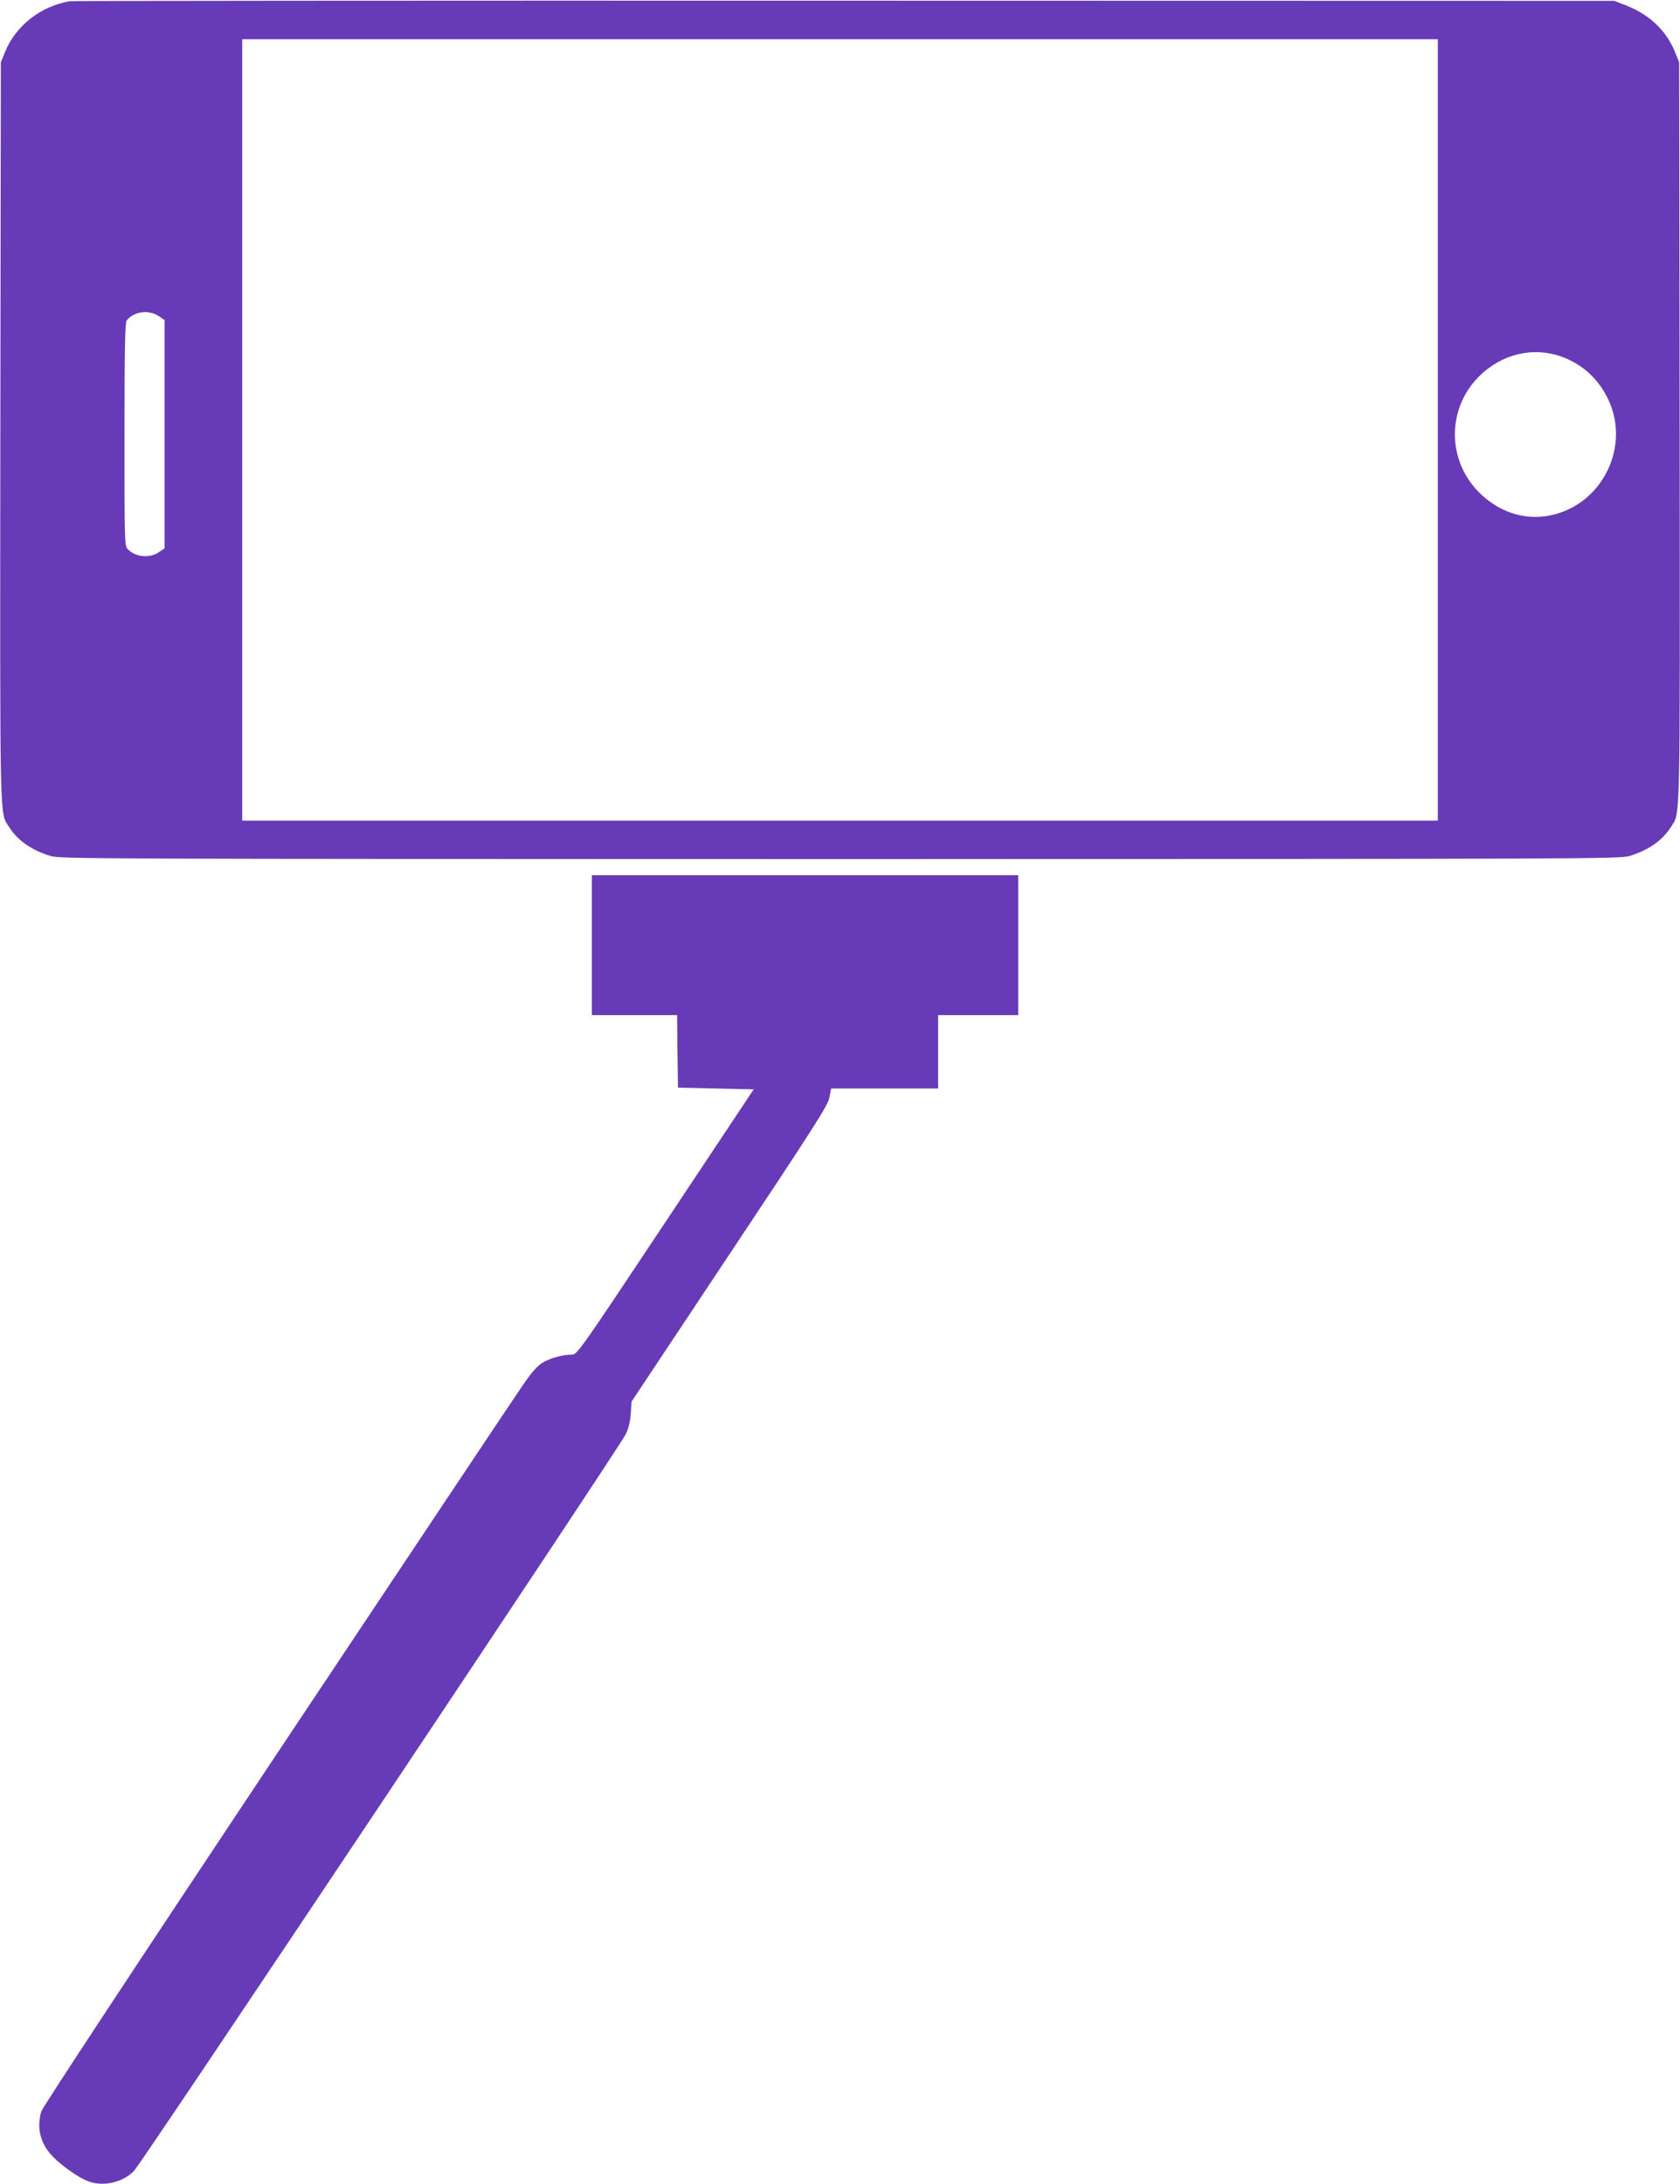 <?xml version="1.0" standalone="no"?>
<!DOCTYPE svg PUBLIC "-//W3C//DTD SVG 20010904//EN"
 "http://www.w3.org/TR/2001/REC-SVG-20010904/DTD/svg10.dtd">
<svg version="1.0" xmlns="http://www.w3.org/2000/svg"
 width="985pt" height="1280pt" viewBox="0 0 985 1280"
 preserveAspectRatio="xMidYMid meet">
<g transform="translate(0,1280) scale(0.1,-0.1)"
fill="#673ab7" stroke="none">
<path d="M410 12793 c-172 -29 -319 -144 -382 -301 l-23 -57 -3 -2164 c-2
-2352 -5 -2229 51 -2318 50 -79 130 -135 242 -170 58 -17 219 -18 4630 -18
4411 0 4572 1 4630 18 112 35 192 91 242 170 56 89 53 -34 51 2318 l-3 2164
-23 57 c-52 129 -150 222 -288 276 l-69 27 -4515 1 c-2483 1 -4526 -1 -4540
-3z m8020 -2513 l0 -2290 -3505 0 -3505 0 0 2290 0 2290 3505 0 3505 0 0
-2290z m-7499 667 l34 -23 0 -669 0 -669 -34 -23 c-54 -36 -135 -29 -181 17
-20 20 -20 29 -20 673 0 508 3 657 13 669 43 53 129 65 188 25z m8229 -239
c122 -46 214 -131 271 -253 125 -268 -29 -595 -316 -670 -154 -40 -307 2 -431
117 -200 188 -206 498 -12 692 134 133 318 176 488 114z"/>
<path d="M3470 7260 l0 -410 250 0 250 0 2 -212 3 -213 222 -5 222 -5 -517
-777 c-505 -759 -518 -778 -549 -778 -57 0 -130 -21 -175 -49 -30 -19 -65 -60
-114 -132 -40 -57 -688 -1029 -1441 -2159 -816 -1225 -1374 -2072 -1381 -2096
-29 -100 -4 -193 72 -269 58 -57 153 -123 206 -141 87 -32 199 -6 265 61 42
41 2832 4220 2883 4317 17 33 26 70 30 120 l5 73 575 865 c501 753 577 872
585 918 l10 52 314 0 313 0 0 215 0 215 235 0 235 0 0 410 0 410 -1250 0
-1250 0 0 -410z"/>
</g>
</svg>
